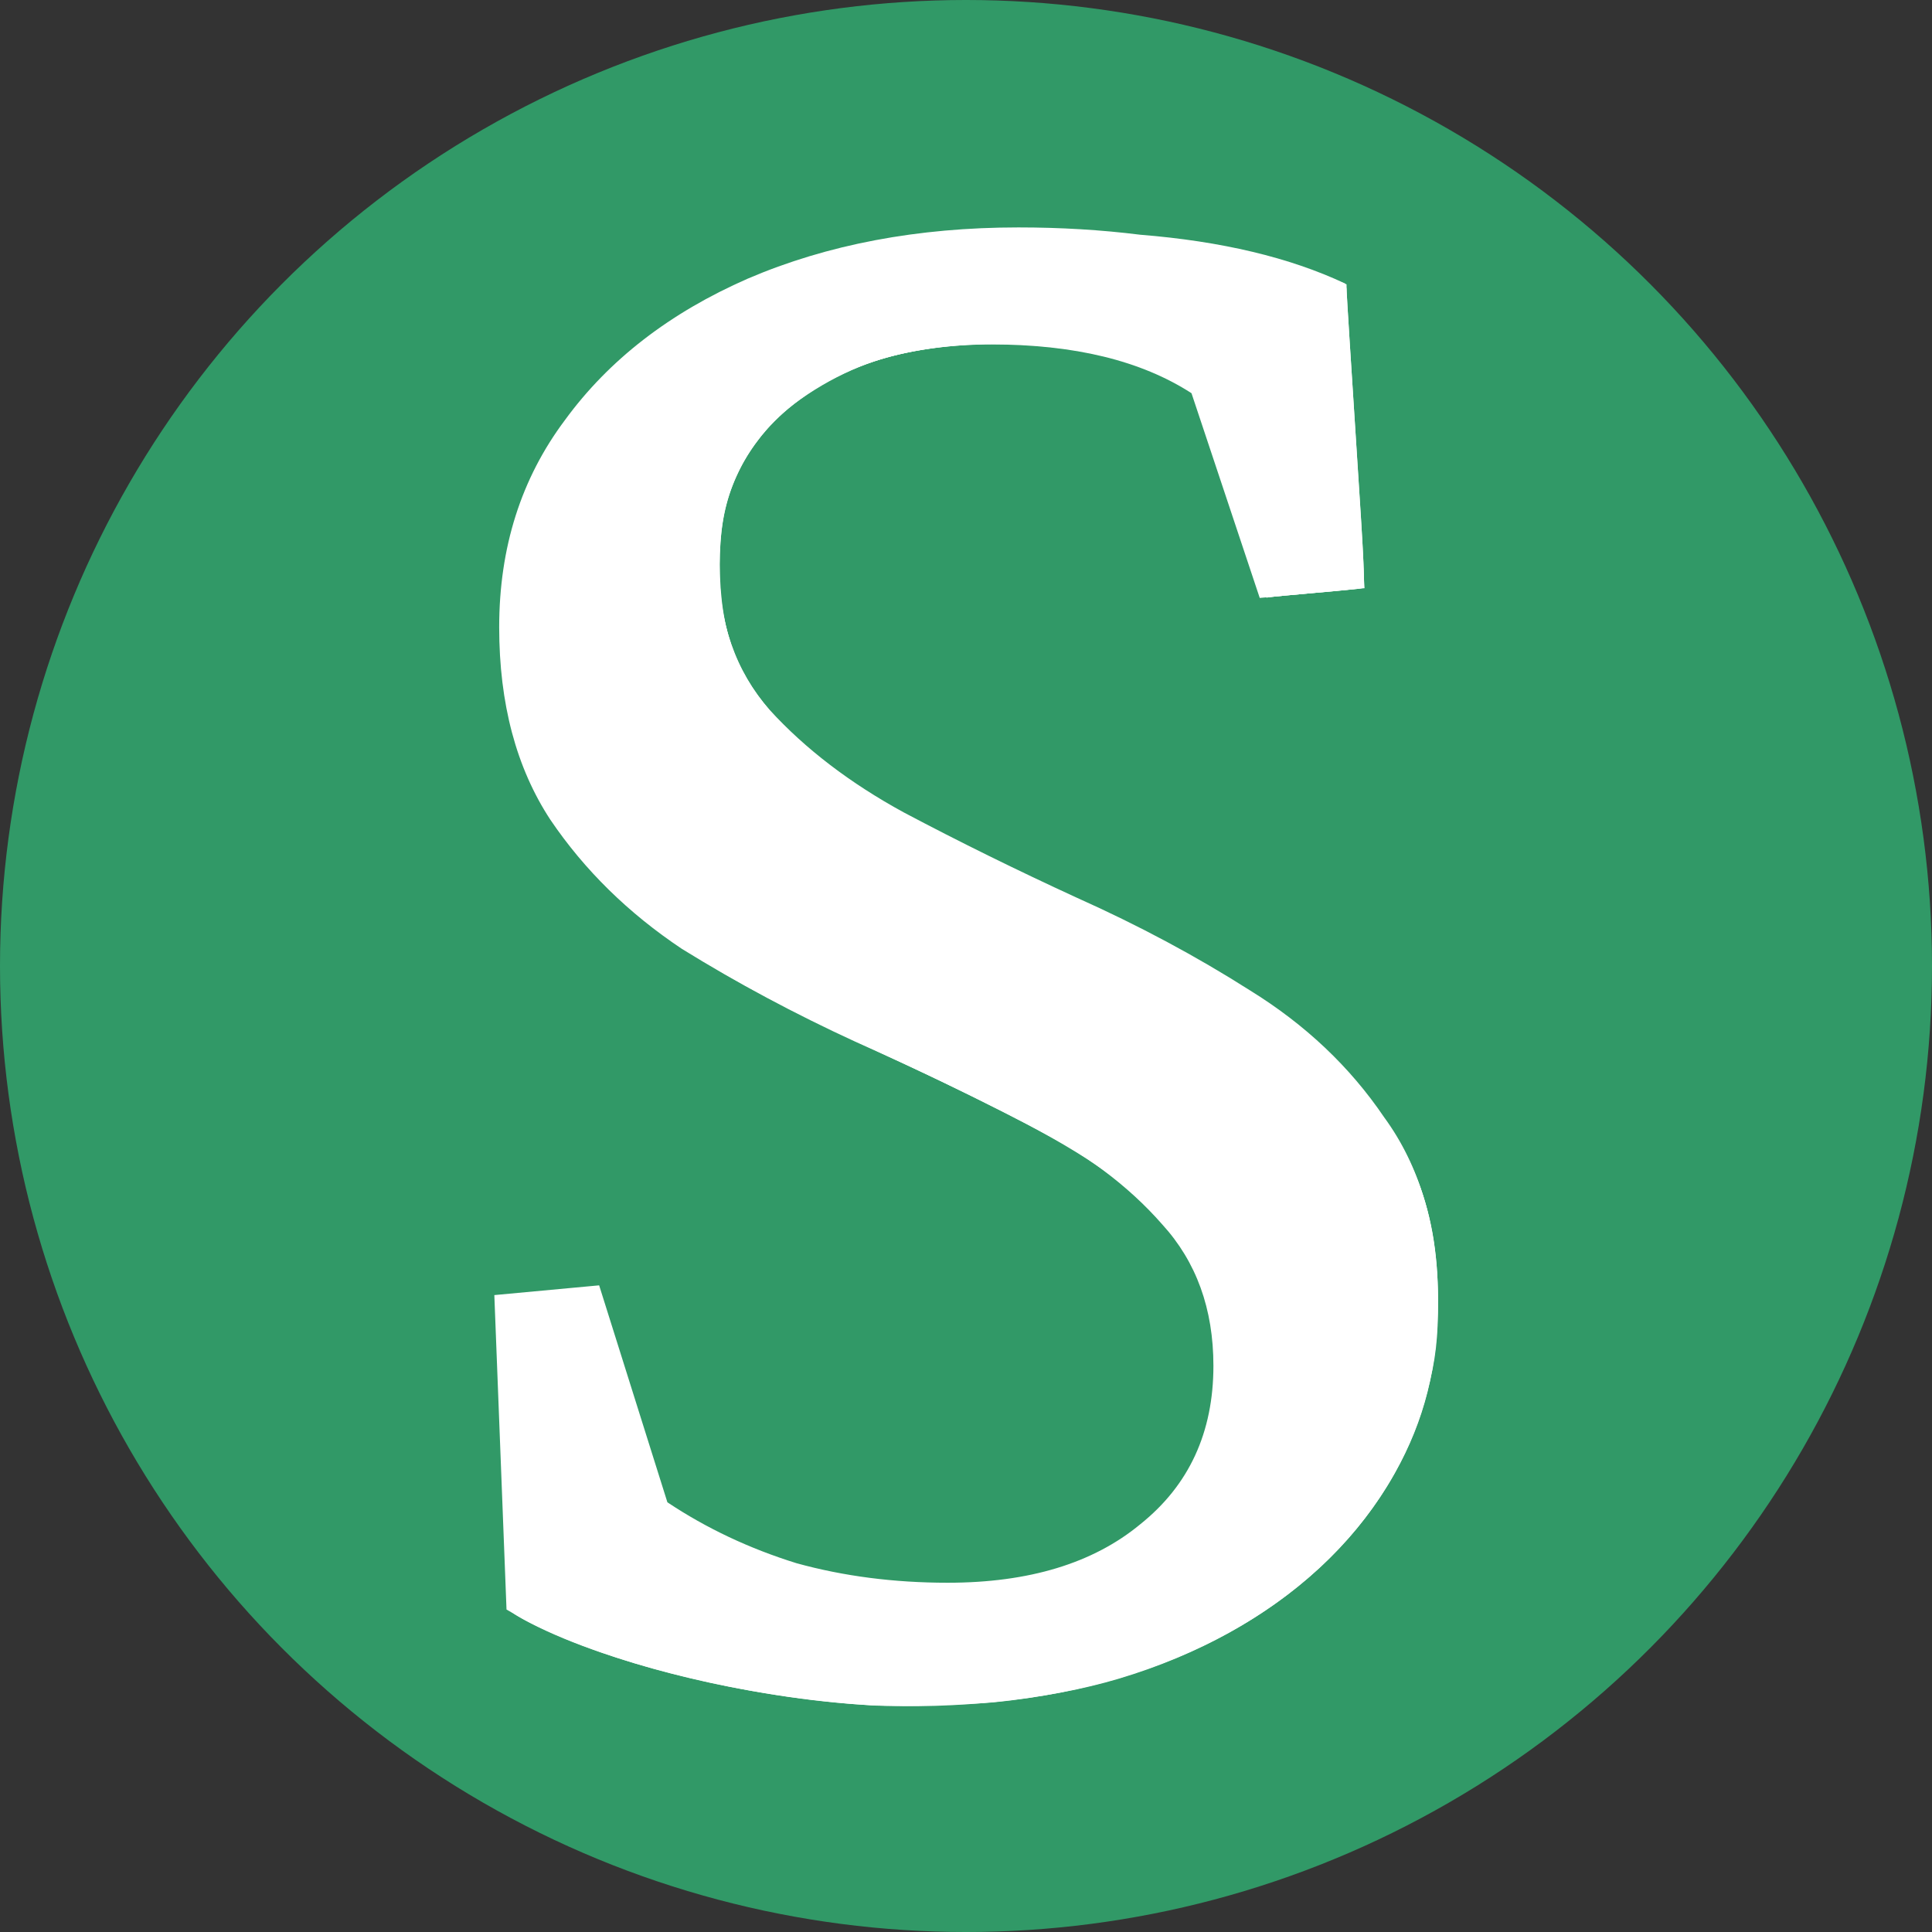 <svg height="1024" viewBox="0 0 270.933 270.933" width="1024" xmlns="http://www.w3.org/2000/svg"><rect x="0" y="0" width="270.933" height="270.933" fill="#333333" stroke="none"/><ellipse cx="135.467" cy="135.467" fill="#319967" fill-rule="evenodd" rx="135.467" ry="135.467" stroke-width=".336"/><g fill="#fff"><path d="m127.776 239.044q-14.699 0-30.765-3.76-16.066-3.76-25.98-9.571l-1.709-44.097 14.699-1.367 9.571 30.424q8.204 5.469 18.117 8.546 9.913 2.735 21.194 2.735 17.092 0 27.005-8.204 10.255-8.204 10.255-22.22 0-11.964-7.179-19.827-7.179-8.204-18.801-14.015-11.281-5.811-24.271-11.623-12.648-5.811-24.271-12.99-11.281-7.52-18.459-18.117-7.179-10.939-7.179-27.005 0-16.75 9.23-29.056 9.23-12.648 25.638-19.827 16.75-7.179 37.944-7.179 8.888 0 17.092 1.026 8.546.684 15.725 2.393 7.179 1.709 12.99 4.444l2.735 42.73-14.699 1.367-9.571-28.714q-10.597-6.837-28.031-6.837-17.434 0-28.031 8.546-10.255 8.204-10.255 22.22 0 12.306 7.179 20.51 7.52 8.204 18.801 14.357 11.623 6.153 24.271 11.964 12.99 5.811 24.271 12.99 11.623 7.179 18.801 17.776 7.52 10.255 7.52 25.638 0 16.408-9.571 29.398-9.23 12.648-25.98 20.168-16.75 7.179-38.286 7.179z" stroke-width="8.751"/><path d="m460.976 902.468c-56.86-3.629-116.892-16.659-161.229-34.993-17.39-7.191-30.517-14.158-30.621-16.252-1.26-25.146-6.438-163.437-6.134-163.814.238-.295 12.42-1.655 27.071-3.023 18.61-1.738 26.801-2.106 27.177-1.224.297.695 8.505 26.511 18.241 57.37l17.702 56.107 7.313 4.65c4.022 2.557 13.496 7.725 21.053 11.484 37.187 18.497 72.768 26.276 119.894 26.212 27.277-.037 43.761-2.301 62.585-8.594 34.26-11.455 60.971-35.225 72.14-64.199 9.684-25.121 9.728-58.689.112-85.039-8.676-23.773-30.655-48.055-62.948-69.545-13.503-8.986-64.987-35.079-110.775-56.145-50.216-23.102-91.613-45.899-114.5-63.054-15.341-11.498-37.608-33.871-49.213-49.446-14.953-20.069-24.003-40.516-29.664-67.028-3.599-16.854-4.553-54.632-1.843-73.034 5.911-40.151 23.003-73.151 53.968-104.205 54.506-54.66 145.445-83.076 245.776-76.799 61.005 3.817 100.466 10.839 133.113 23.687 11.996 4.721 12.385 4.988 12.44 8.526.031 2.009 2.284 38.115 5.008 80.234 4.925 76.155 4.939 76.584 2.583 77.056-1.303.261-12.398 1.322-24.655 2.359-12.258 1.036-23.43 2.121-24.829 2.41-2.387.494-3.631-2.746-20.391-53.135-9.817-29.514-18.409-54.368-19.094-55.231-.685-.863-5.951-3.933-11.702-6.822-36.575-18.369-92.843-24.157-139.715-14.371-40.597 8.476-74.248 32.207-88.827 62.643-6.775 14.143-9.366 25.513-10.072 44.193-2.01 53.167 17.938 85.948 75.544 124.139 16.84 11.165 73.515 40.269 119.794 61.518 33.002 15.153 66.31 33.416 91.727 50.295 15.691 10.42 27.298 20.14 41.054 34.378 37.098 38.399 51.929 74.029 51.929 124.752 0 34.528-7.164 63.098-22.793 90.905-37.915 67.455-115.364 111.778-212.118 121.394-13.457 1.337-53.877 2.355-65.1 1.638z" stroke-width="1.173" transform="scale(.265)"/><path d="m460.976 902.38c-63.667-3.266-143.943-23.142-184.449-45.67-4.032-2.243-7.363-4.711-7.402-5.486-1.267-25.014-6.441-163.442-6.124-163.828.418-.509 53.382-5.782 53.96-5.372.143.101 8.366 25.971 18.274 57.489l18.014 57.305 7.532 4.637c11.117 6.844 36.435 18.976 49.191 23.571 25.366 9.138 56.406 13.937 90.3 13.96 42.684.029 71.181-7.334 96.725-24.992 31.115-21.51 46.377-51.216 46.377-90.273 0-39.703-14.07-67.334-49.265-96.75-20.262-16.935-57.134-37.121-124.334-68.067-76.801-35.368-114.156-57.433-142.643-84.256-32.783-30.869-49.483-59.367-57.989-98.96-3.56-16.572-4.5-54.478-1.805-72.786 4.496-30.539 15.15-56.238 33.574-80.987 40.91-54.953 110.041-89.686 197.013-98.983 21.913-2.342 71.438-1.701 100.289 1.298 50.058 5.204 73.316 10.074 101.959 21.346l12.406 4.882.081 4.239c.045 2.332 2.31 38.285 5.035 79.896 4.415 67.423 4.757 75.742 3.145 76.441-.995.432-12.102 1.643-24.682 2.692s-24.017 2.146-25.415 2.439c-2.388.499-3.621-2.718-20.351-53.13-12.739-38.385-18.527-54.283-20.331-55.847-4.173-3.617-18.219-10.226-30.625-14.411-40.335-13.606-97.848-14.301-136.514-1.649-21.157 6.922-45.13 21.918-56.7 35.467-19.14 22.413-26.463 45.171-25.217 78.375 1.29 34.401 10.95 56.423 35.244 80.348 13.568 13.362 28.647 25.13 46.49 36.282 12.502 7.814 69.43 37.036 96.183 49.373 45.948 21.188 71.651 34.678 99.116 52.021 21.754 13.736 35.107 24.38 50.438 40.206 37.605 38.819 52.294 73.545 52.514 124.158.091 20.843-1.171 31.785-5.684 49.265-18.18 70.427-78.616 126.525-163.541 151.802-36.863 10.972-86.236 16.24-130.786 13.955z" stroke-width="1.173" transform="scale(.265)"/></g></svg>